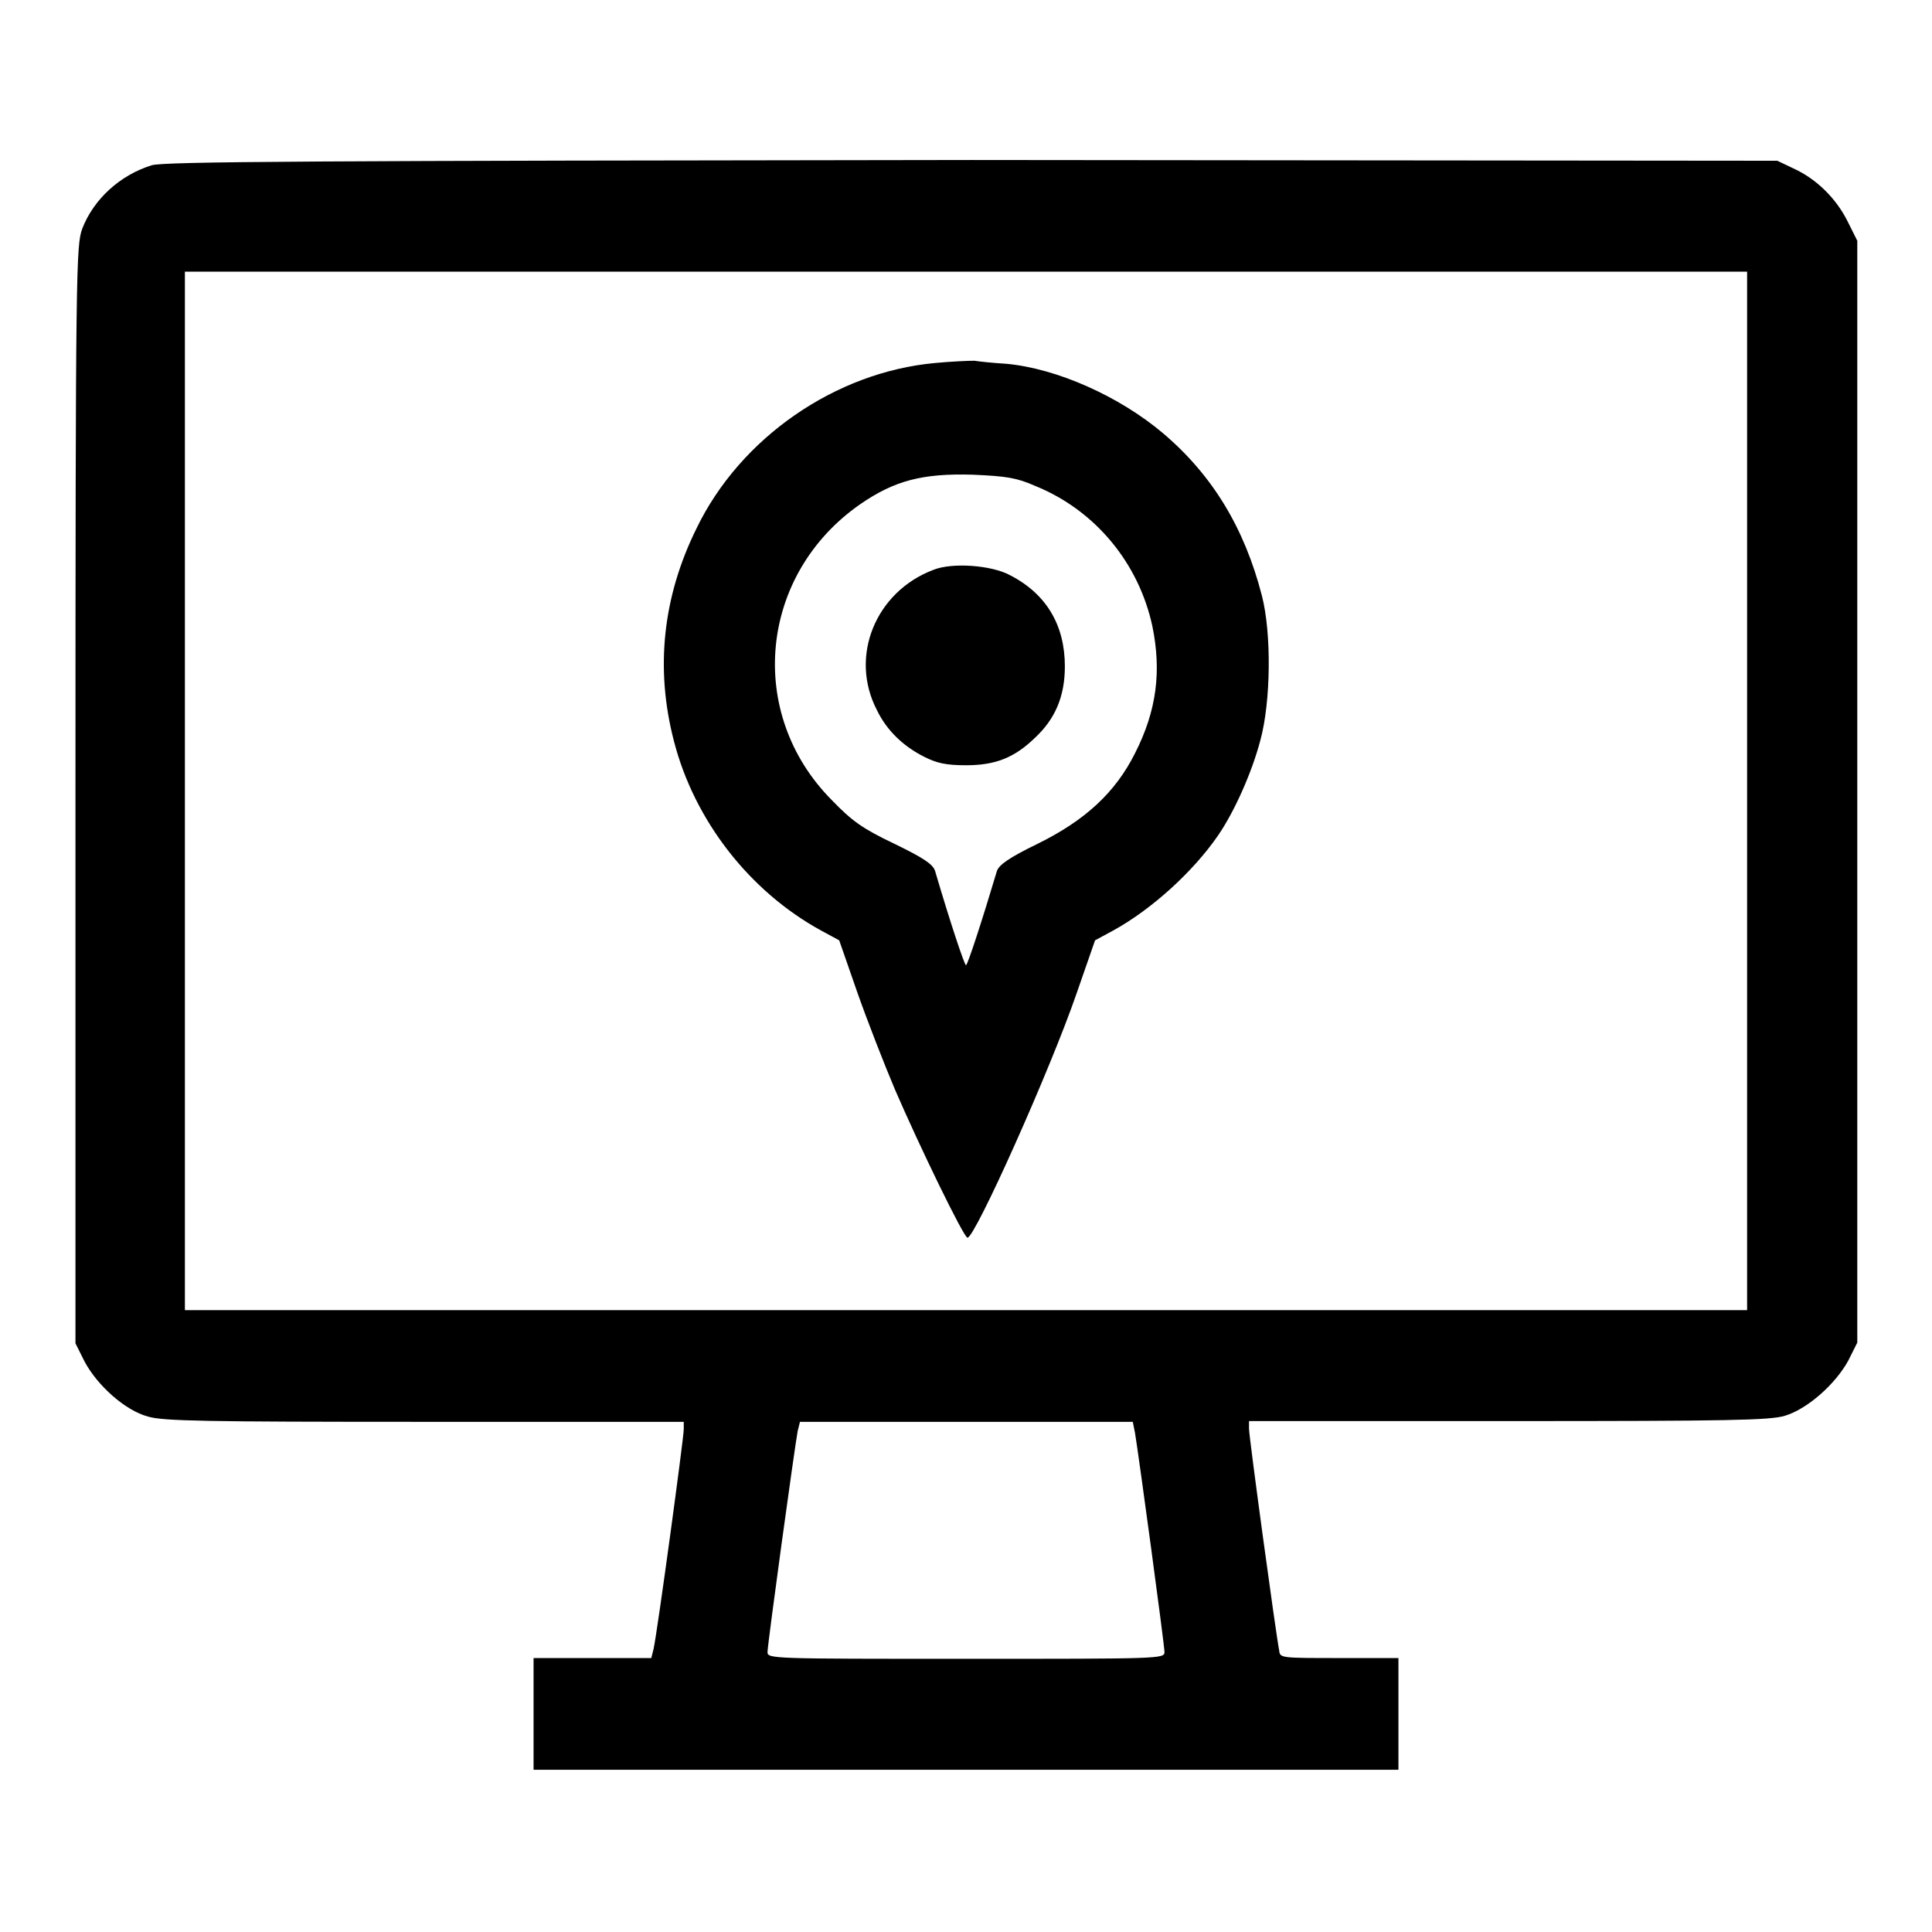 <?xml version="1.0" encoding="utf-8"?>
<!-- Svg Vector Icons : http://www.onlinewebfonts.com/icon -->
<!DOCTYPE svg PUBLIC "-//W3C//DTD SVG 1.1//EN" "http://www.w3.org/Graphics/SVG/1.1/DTD/svg11.dtd">
<svg version="1.1" xmlns="http://www.w3.org/2000/svg" xmlns:xlink="http://www.w3.org/1999/xlink" x="0px" y="0px" viewBox="0 0 256 256" enable-background="new 0 0 256 256" xml:space="preserve">
<g><g><g><path fill="#000000" d="M20.1,21.9c-4.2,1.3-7.7,4.5-9.2,8.4c-0.8,2.2-0.9,4.8-0.9,75V178l1.2,2.4c1.7,3.2,5.4,6.5,8.4,7.3c2,0.6,7.4,0.7,36.7,0.7h34.3v1c0,1.1-3.5,26.9-4,29.1l-0.3,1.2h-7.8h-7.8v7.4v7.4H128h57.3v-7.4v-7.4h-7.8c-7.8,0-7.9,0-8-1c-0.4-1.9-4-28.3-4-29.4v-1h34.3c29.3,0,34.7-0.1,36.7-0.7c3-0.9,6.7-4.2,8.4-7.3l1.2-2.4v-73v-73l-1.3-2.6c-1.5-3-4.1-5.6-7.2-7l-2.1-1l-106.7-0.1C41.8,21.3,21.6,21.4,20.1,21.9z M231.5,104.8v68.8H128H24.5v-68.8V36H128h103.5V104.8z M150.4,189.9c0.5,3,3.9,28.1,3.9,29c0,0.9-0.5,0.9-26.3,0.9c-25.8,0-26.3,0-26.3-0.9c0-1,3.6-27.2,4-29.3l0.3-1.2H128h22.1L150.4,189.9z"/><path fill="#000000" d="M123.9,48.1C110.7,49.3,98.1,58,92.3,70c-4.5,9.1-5.5,18.6-3,28.2c2.7,10.5,10,19.9,19.5,25.1l2.4,1.3l2.4,6.9c1.3,3.7,3.6,9.6,5,12.9c3.2,7.4,9.1,19.6,9.6,19.6c1,0,11-22.3,14.5-32.5l2.4-6.9l2.4-1.3c5.1-2.8,10.6-7.8,13.9-12.6c2.2-3.2,4.5-8.4,5.6-12.6c1.4-5.1,1.5-14.2,0.2-19.2c-2.3-8.9-6.5-15.9-13.1-21.5c-5.8-4.9-14.1-8.6-20.8-9.2c-1.7-0.1-3.6-0.3-4.2-0.4C128.3,47.8,126,47.9,123.9,48.1z M137.2,64.4c7.9,3.2,13.7,10.2,15.5,18.6c1.2,5.9,0.6,11.1-2.3,16.8c-2.6,5.2-6.6,8.9-12.9,12c-3.9,1.9-5.1,2.8-5.4,3.6c-2,6.7-3.9,12.5-4.1,12.5c-0.2,0-2.1-5.7-4.1-12.5c-0.3-0.9-1.5-1.7-5.4-3.6c-4.2-2-5.6-3-8.3-5.8c-11.4-11.5-9.6-29.9,3.8-39.2c4.5-3.1,8.2-4.1,14.9-3.9C133.4,63.1,134.7,63.3,137.2,64.4z"/><path fill="#000000" d="M123.7,75.5c-7.7,2.9-11.2,11.5-7.5,18.6c1.3,2.7,3.5,4.8,6.3,6.2c1.6,0.8,2.8,1.1,5.5,1.1c3.9,0,6.4-1,9.1-3.6c2.7-2.5,4-5.5,4-9.5c0-5.4-2.4-9.6-7.3-12.1C131.4,74.9,126.2,74.5,123.7,75.5z"/></g></g></g>
</svg>